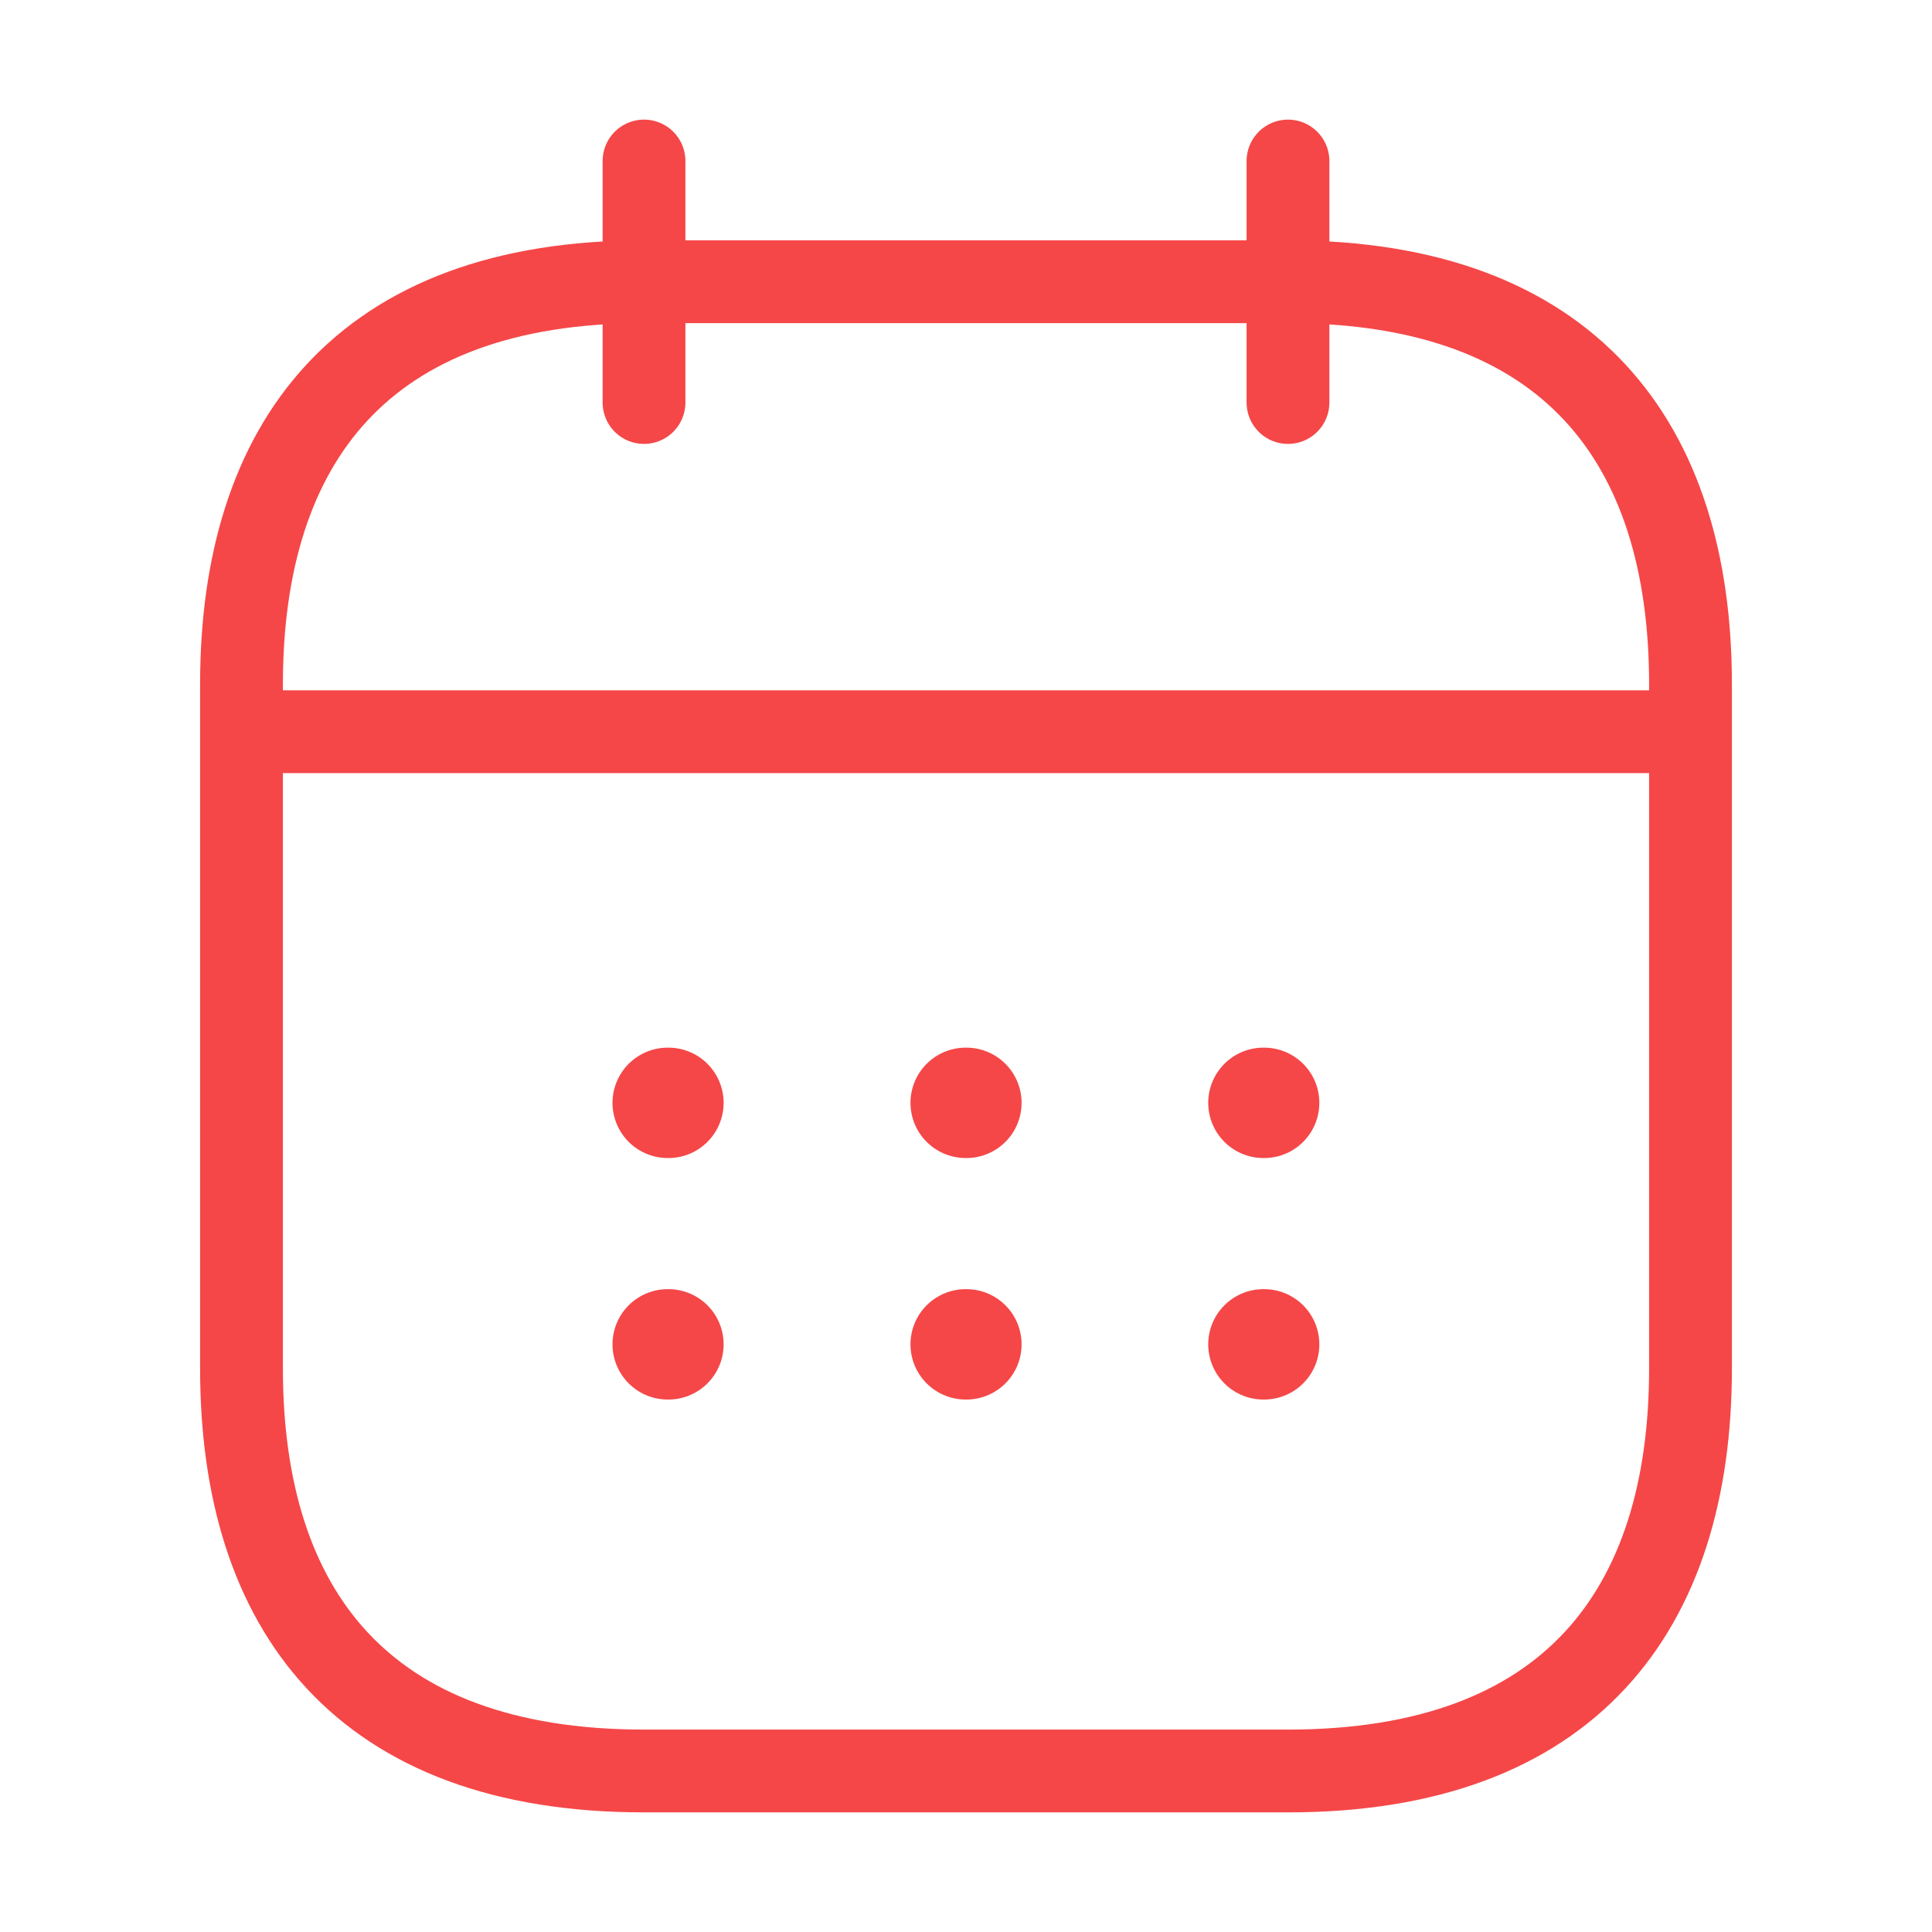 <svg width="35" height="35" viewBox="0 0 35 35" fill="none" xmlns="http://www.w3.org/2000/svg">
    <path d="M11.667 2.917V7.292" stroke="#F54748" stroke-width="1.5" stroke-miterlimit="10" stroke-linecap="round" stroke-linejoin="round"/>
    <path d="M23.333 2.917V7.292" stroke="#F54748" stroke-width="1.5" stroke-miterlimit="10" stroke-linecap="round" stroke-linejoin="round"/>
    <path d="M5.104 13.256H29.896" stroke="#F54748" stroke-width="1.5" stroke-miterlimit="10" stroke-linecap="round" stroke-linejoin="round"/>
    <path d="M30.625 12.396V24.792C30.625 29.167 28.438 32.083 23.333 32.083H11.667C6.562 32.083 4.375 29.167 4.375 24.792V12.396C4.375 8.021 6.562 5.104 11.667 5.104H23.333C28.438 5.104 30.625 8.021 30.625 12.396Z" stroke="#F54748" stroke-width="1.5" stroke-miterlimit="10" stroke-linecap="round" stroke-linejoin="round"/>
    <path d="M22.888 19.979H22.901" stroke="#F54748" stroke-width="2" stroke-linecap="round" stroke-linejoin="round"/>
    <path d="M22.888 24.354H22.901" stroke="#F54748" stroke-width="2" stroke-linecap="round" stroke-linejoin="round"/>
    <path d="M17.494 19.979H17.507" stroke="#F54748" stroke-width="2" stroke-linecap="round" stroke-linejoin="round"/>
    <path d="M17.494 24.354H17.507" stroke="#F54748" stroke-width="2" stroke-linecap="round" stroke-linejoin="round"/>
    <path d="M12.096 19.979H12.109" stroke="#F54748" stroke-width="2" stroke-linecap="round" stroke-linejoin="round"/>
    <path d="M12.096 24.354H12.109" stroke="#F54748" stroke-width="2" stroke-linecap="round" stroke-linejoin="round"/>
</svg>